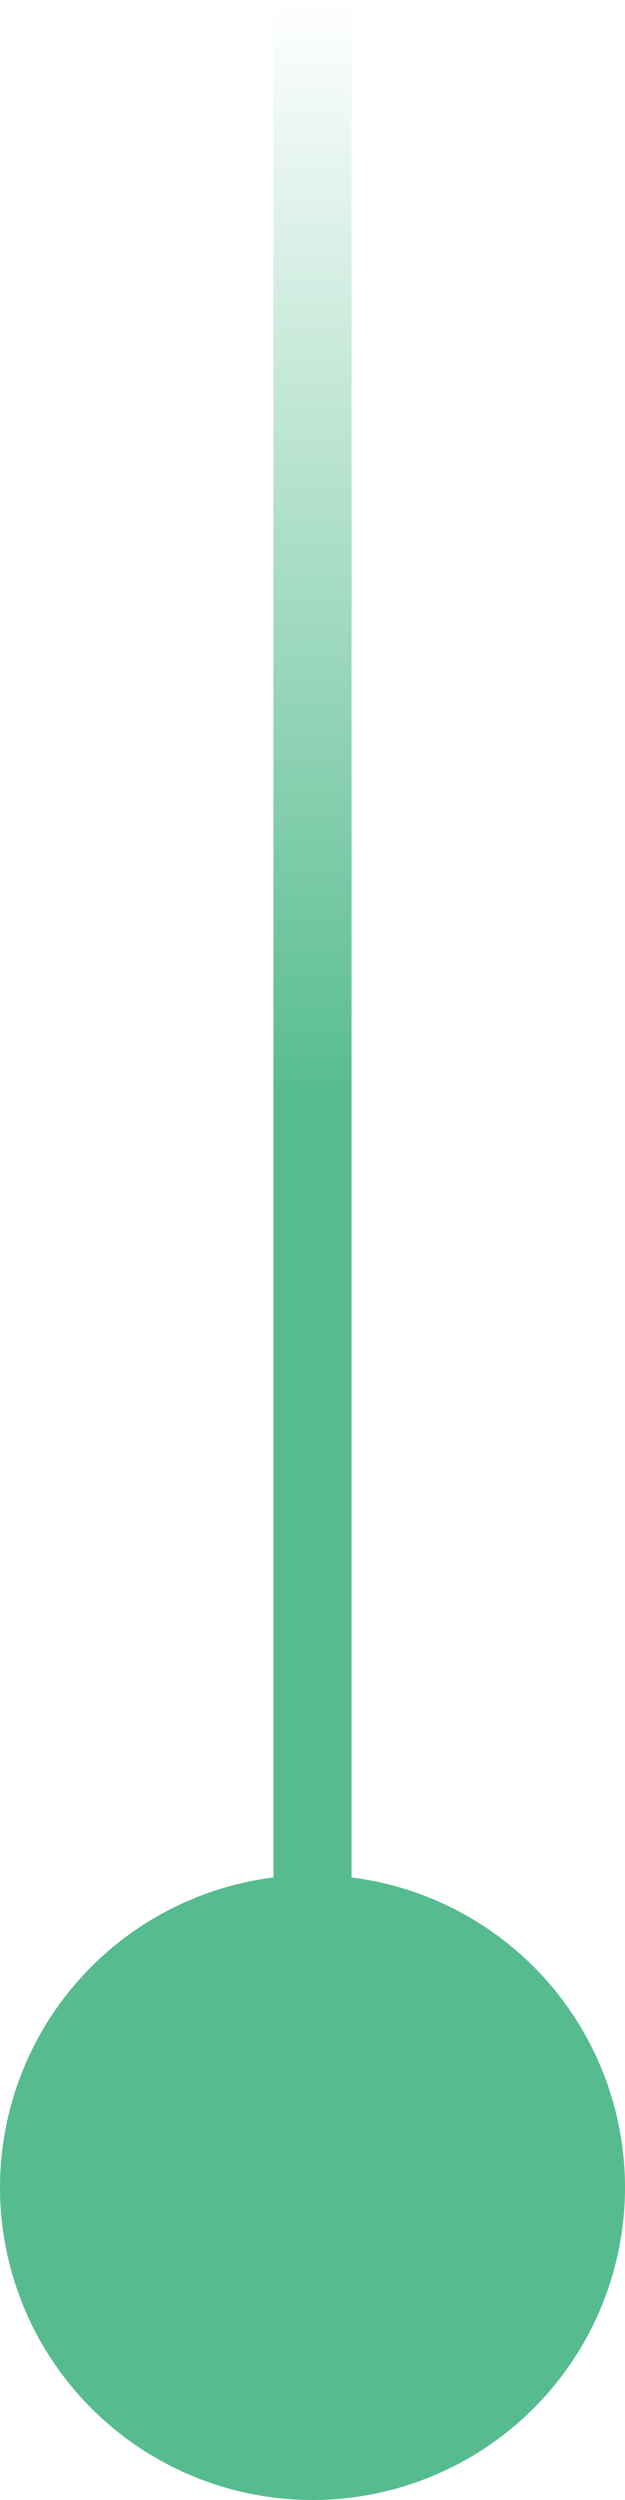 <svg width="16" height="64" viewBox="0 0 16 64" fill="none" xmlns="http://www.w3.org/2000/svg">
<rect x="7" y="56" width="56" height="2" transform="rotate(-90 7 56)" fill="url(#paint0_linear_252_1825)"/>
<circle cx="8" cy="56" r="8" fill="#56BC8F"/>
<defs>
<linearGradient id="paint0_linear_252_1825" x1="63" y1="58" x2="7" y2="57.998" gradientUnits="userSpaceOnUse">
<stop stop-color="#56BC8F" stop-opacity="0"/>
<stop offset="0.504" stop-color="#56BC8F"/>
<stop offset="0.508" stop-color="#56BC8F"/>
<stop offset="1" stop-color="#56BC8F"/>
<stop offset="1" stop-color="#56BC8F" stop-opacity="0"/>
</linearGradient>
</defs>
</svg>
